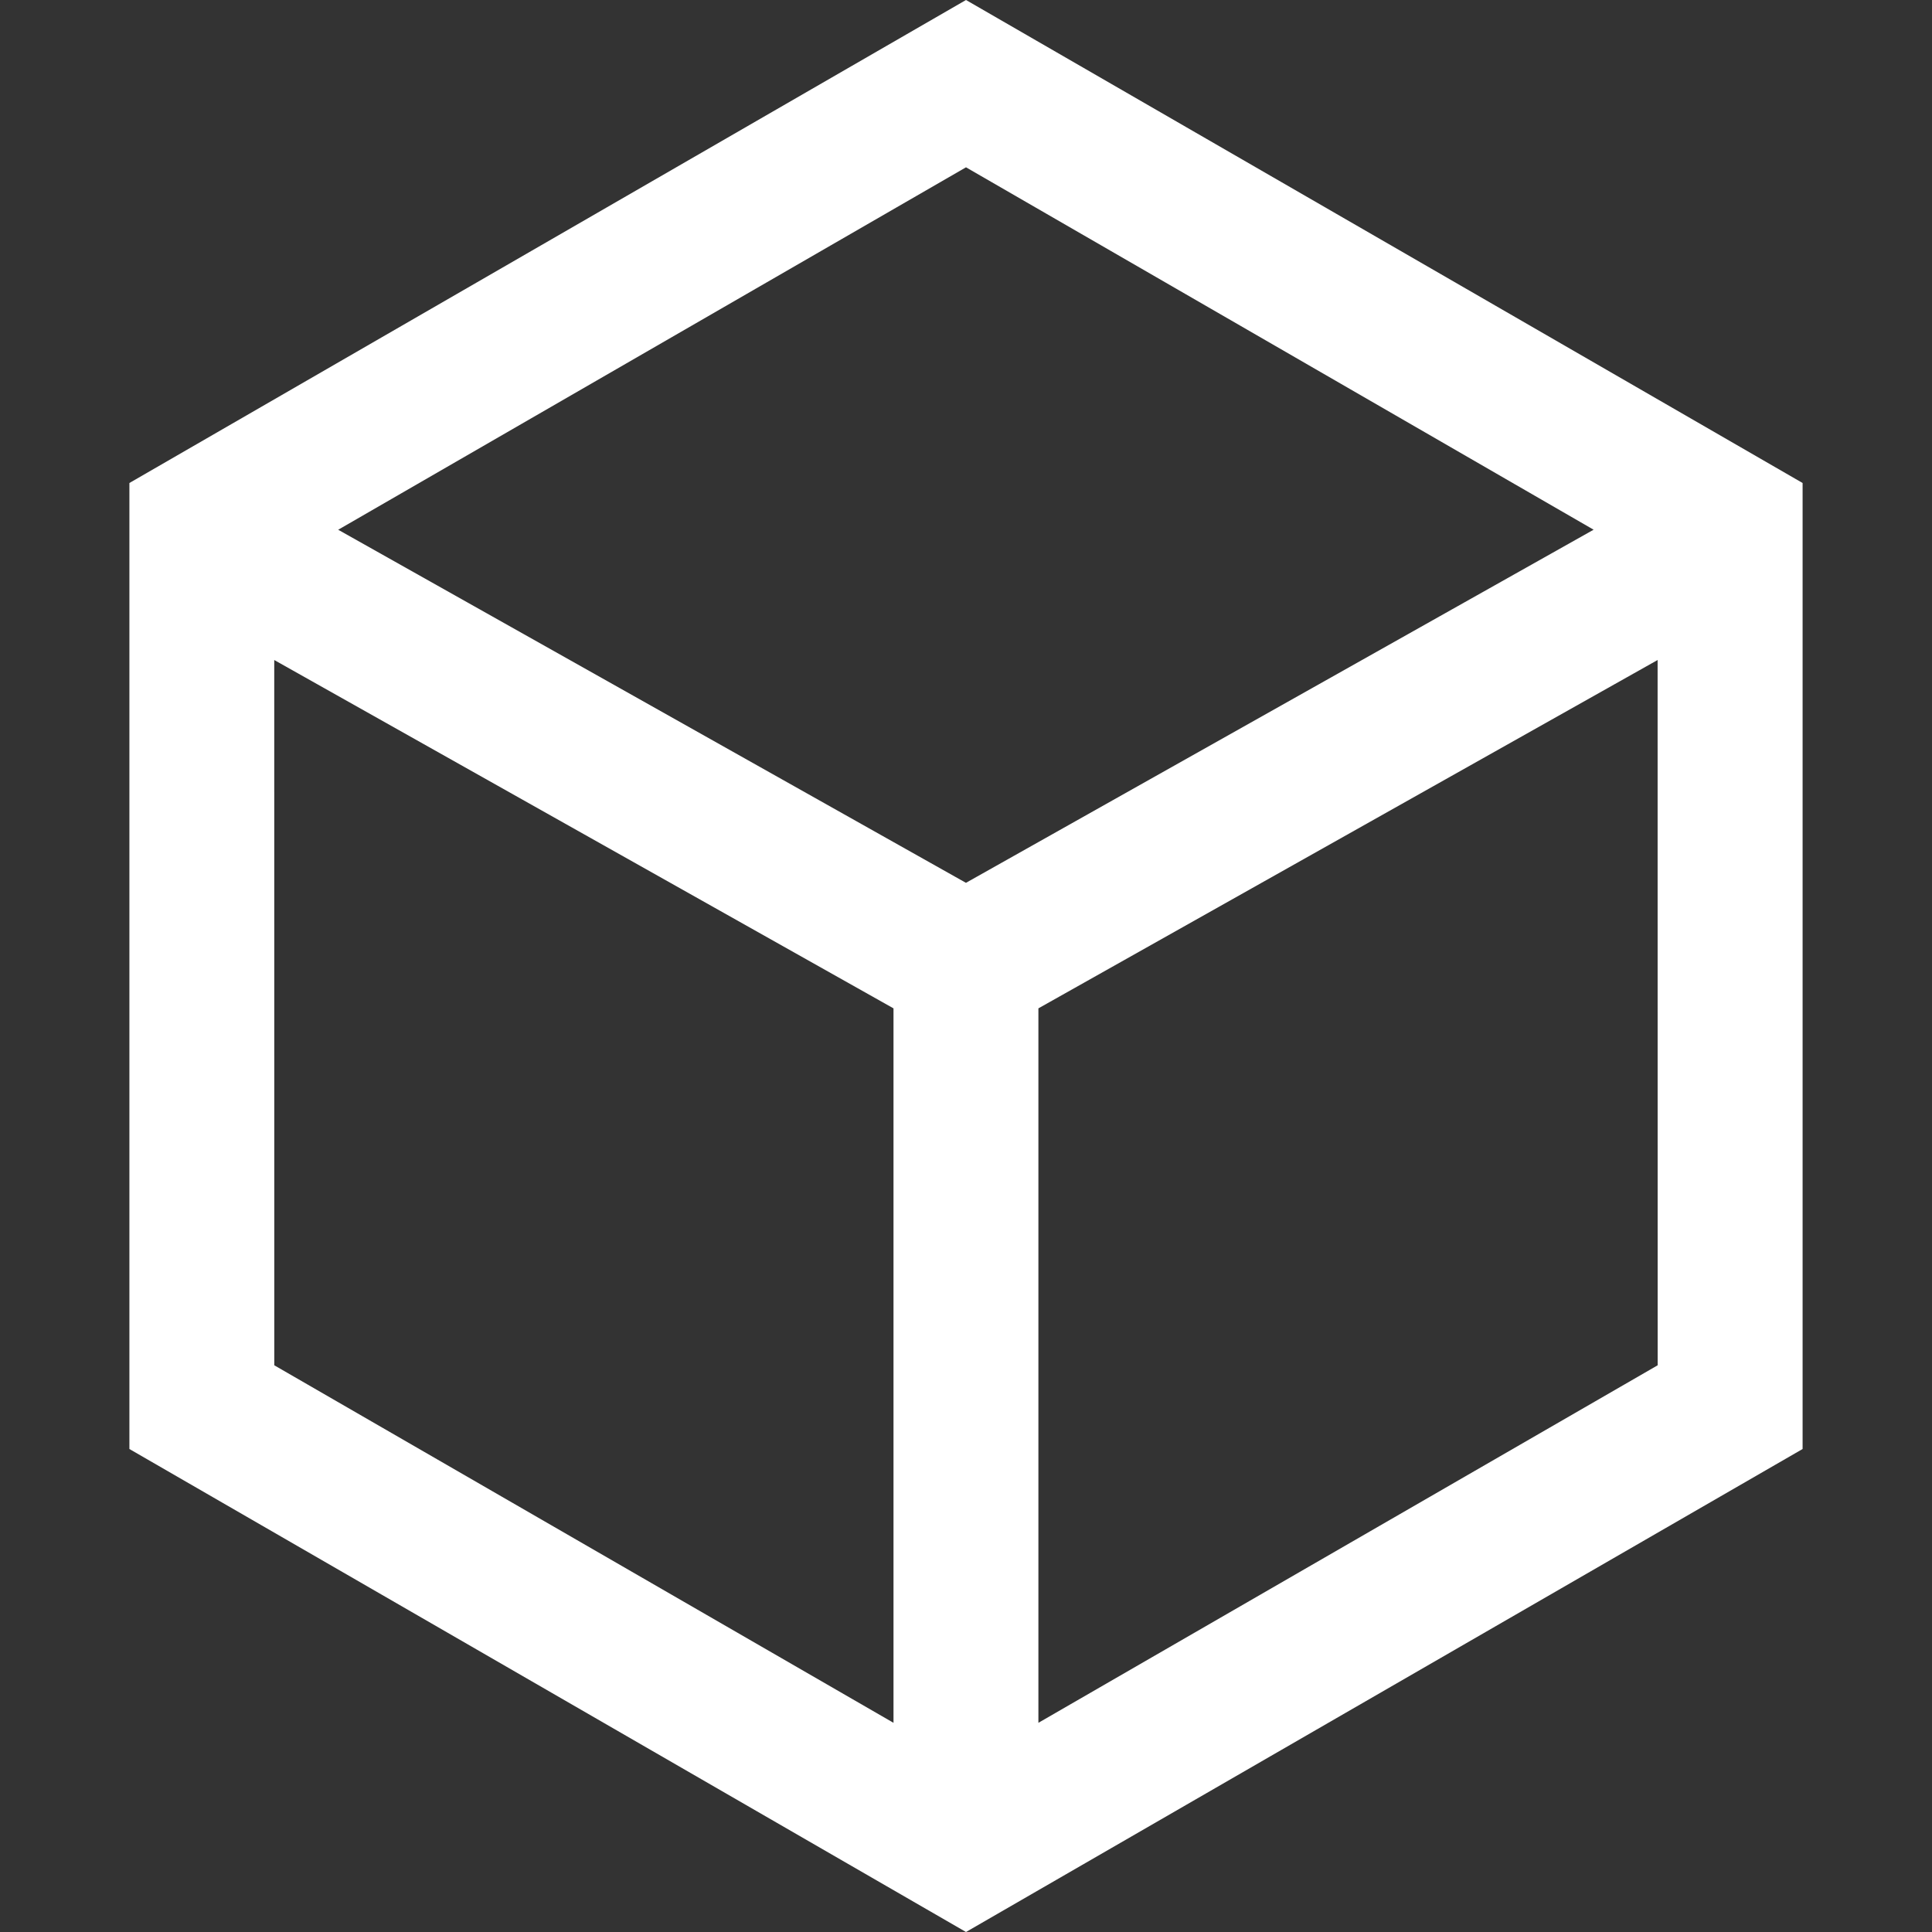 <?xml version="1.0" encoding="UTF-8"?>
<svg width="40px" height="40px" viewBox="0 0 40 40" version="1.1" xmlns="http://www.w3.org/2000/svg" xmlns:xlink="http://www.w3.org/1999/xlink">
    <rect x="0" y="0" width="40" height="40" fill="#333333" stroke="none"/>
    <title>产品发布会icon</title>
    <g id="产品发布会icon" stroke="none" stroke-width="1" fill="none" fill-rule="evenodd">
        <g id="编组">
            <path d="M20,0 L37.321,10 L37.321,30 L20,40 L2.679,30 L2.679,10 L20,0 Z M5.678,13.665 L5.679,28.267 L18.499,35.669 L18.499,20.877 L5.678,13.665 Z M34.319,13.665 L21.499,20.877 L21.499,35.669 L34.32,28.267 L34.319,13.665 Z M20,3.464 L7.002,10.968 L19.999,18.278 L32.994,10.967 L20,3.464 Z" id="形状结合" fill="#FFFFFF" fill-rule="nonzero"/>
            <rect id="矩形" x="0" y="0" width="40" height="40"/>
        </g>
    </g>
</svg>